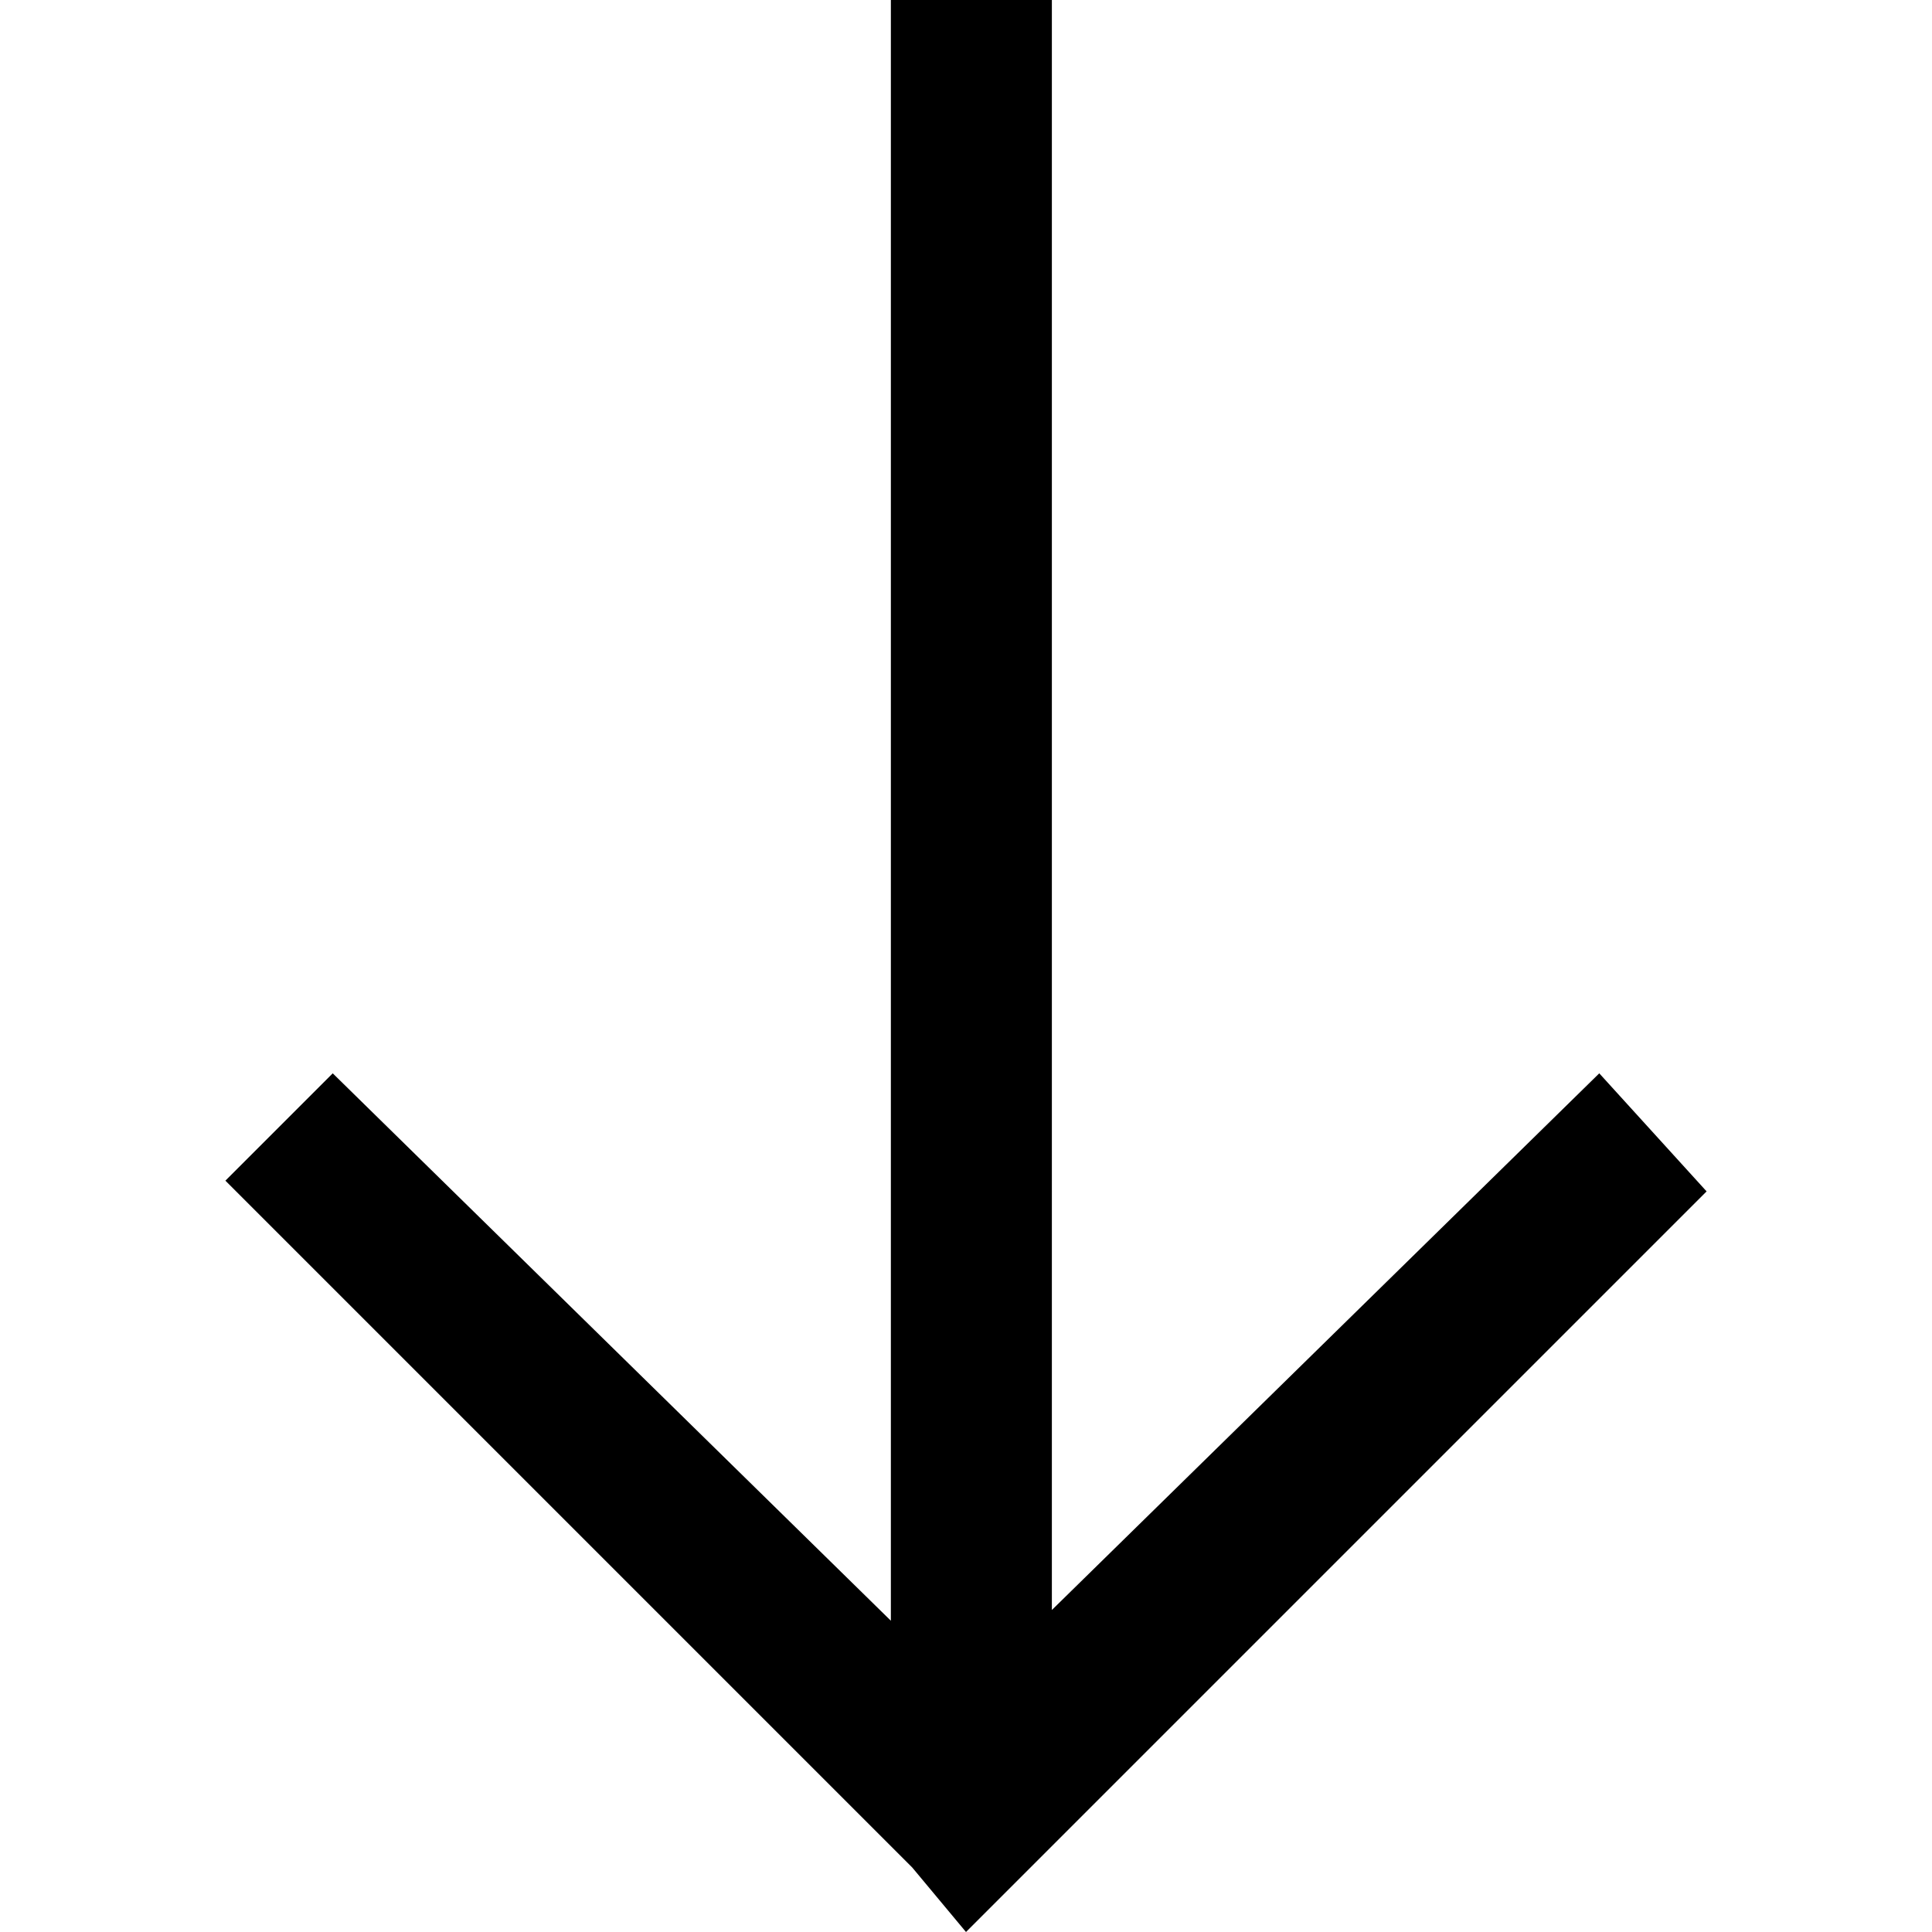 <?xml version="1.0" encoding="utf-8"?>
<!-- Generator: Adobe Illustrator 21.0.0, SVG Export Plug-In . SVG Version: 6.00 Build 0)  -->
<svg version="1.1" id="Layer_1" xmlns="http://www.w3.org/2000/svg" xmlns:xlink="http://www.w3.org/1999/xlink" x="0px" y="0px"
	 viewBox="0 0 18 18" style="enable-background:new 0 0 18 18;" xml:space="preserve">
<g id="surface1">
	<path d="M8.3,0v15.1L3.1,10l-1,1l6.4,6.4L9,18l0.5-0.5l6.4-6.4l-1-1.1l-5.1,5V0H8.3z"/>
</g>
</svg>
